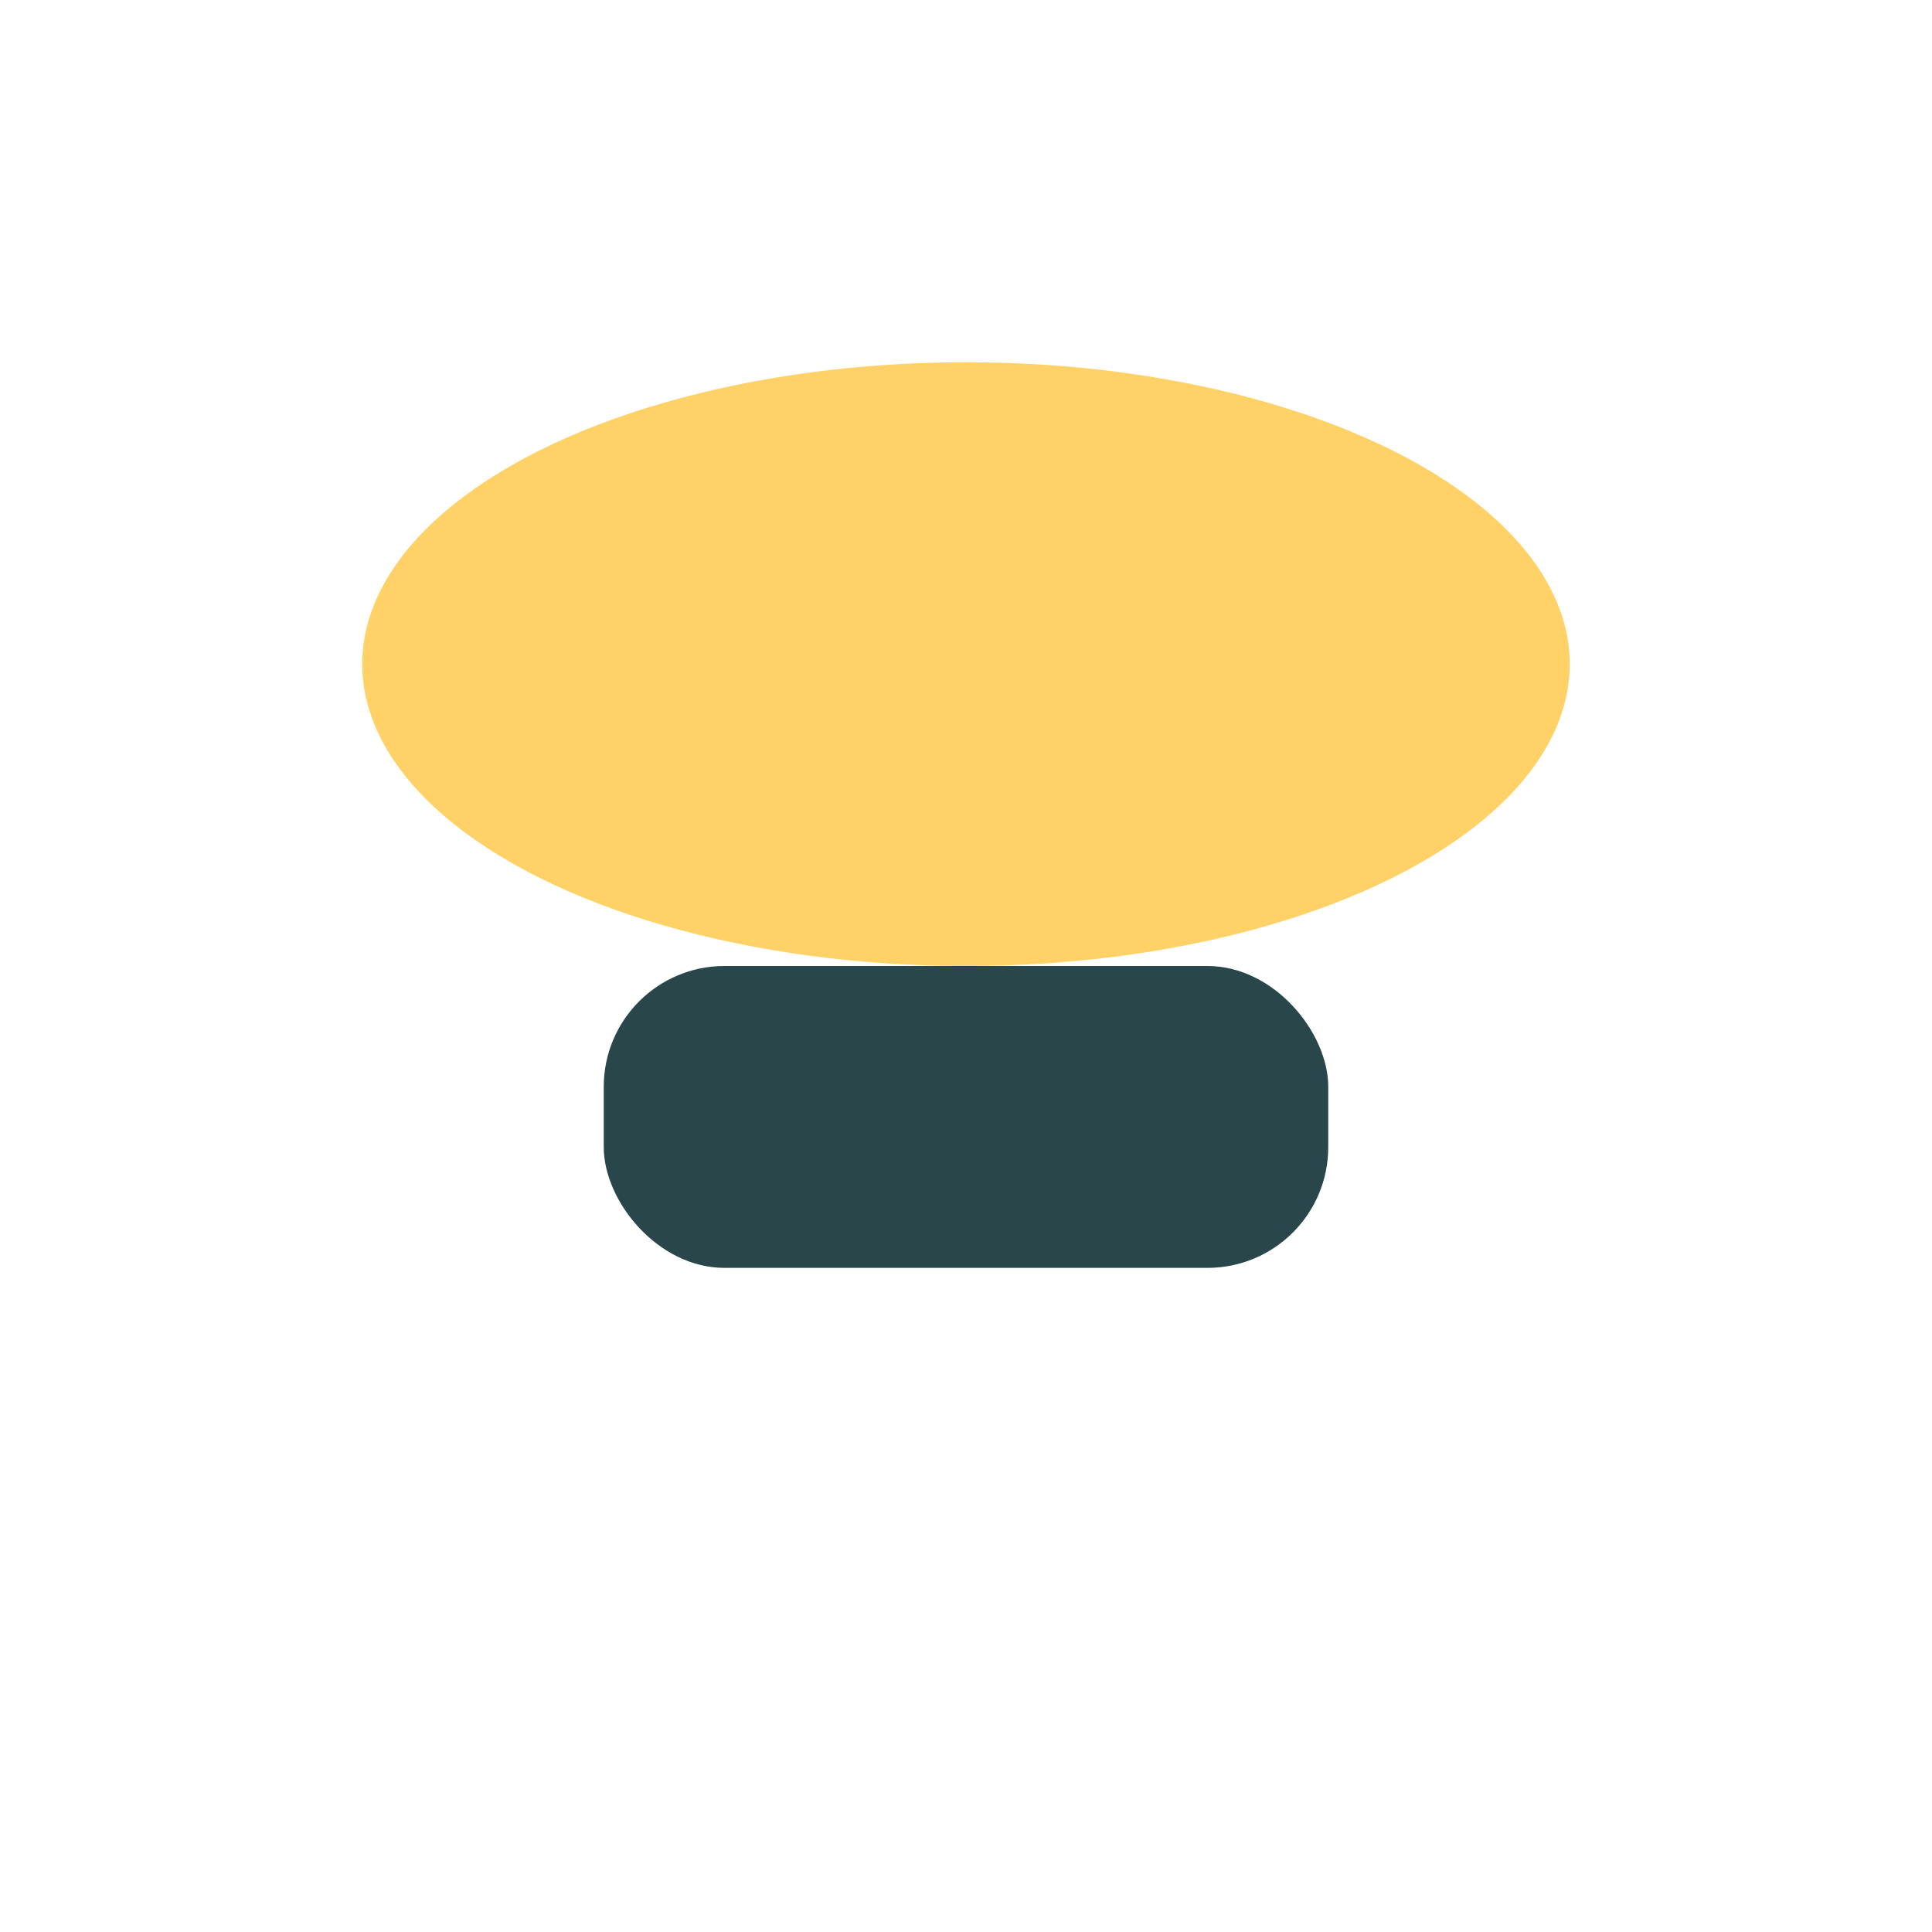 <?xml version="1.0" encoding="UTF-8"?>
<svg xmlns="http://www.w3.org/2000/svg" width="32" height="32" viewBox="0 0 32 32"><ellipse cx="16" cy="11" rx="10" ry="5" fill="#FFD166"/><rect x="10" y="16" width="12" height="5" rx="2" fill="#29464B"/></svg>